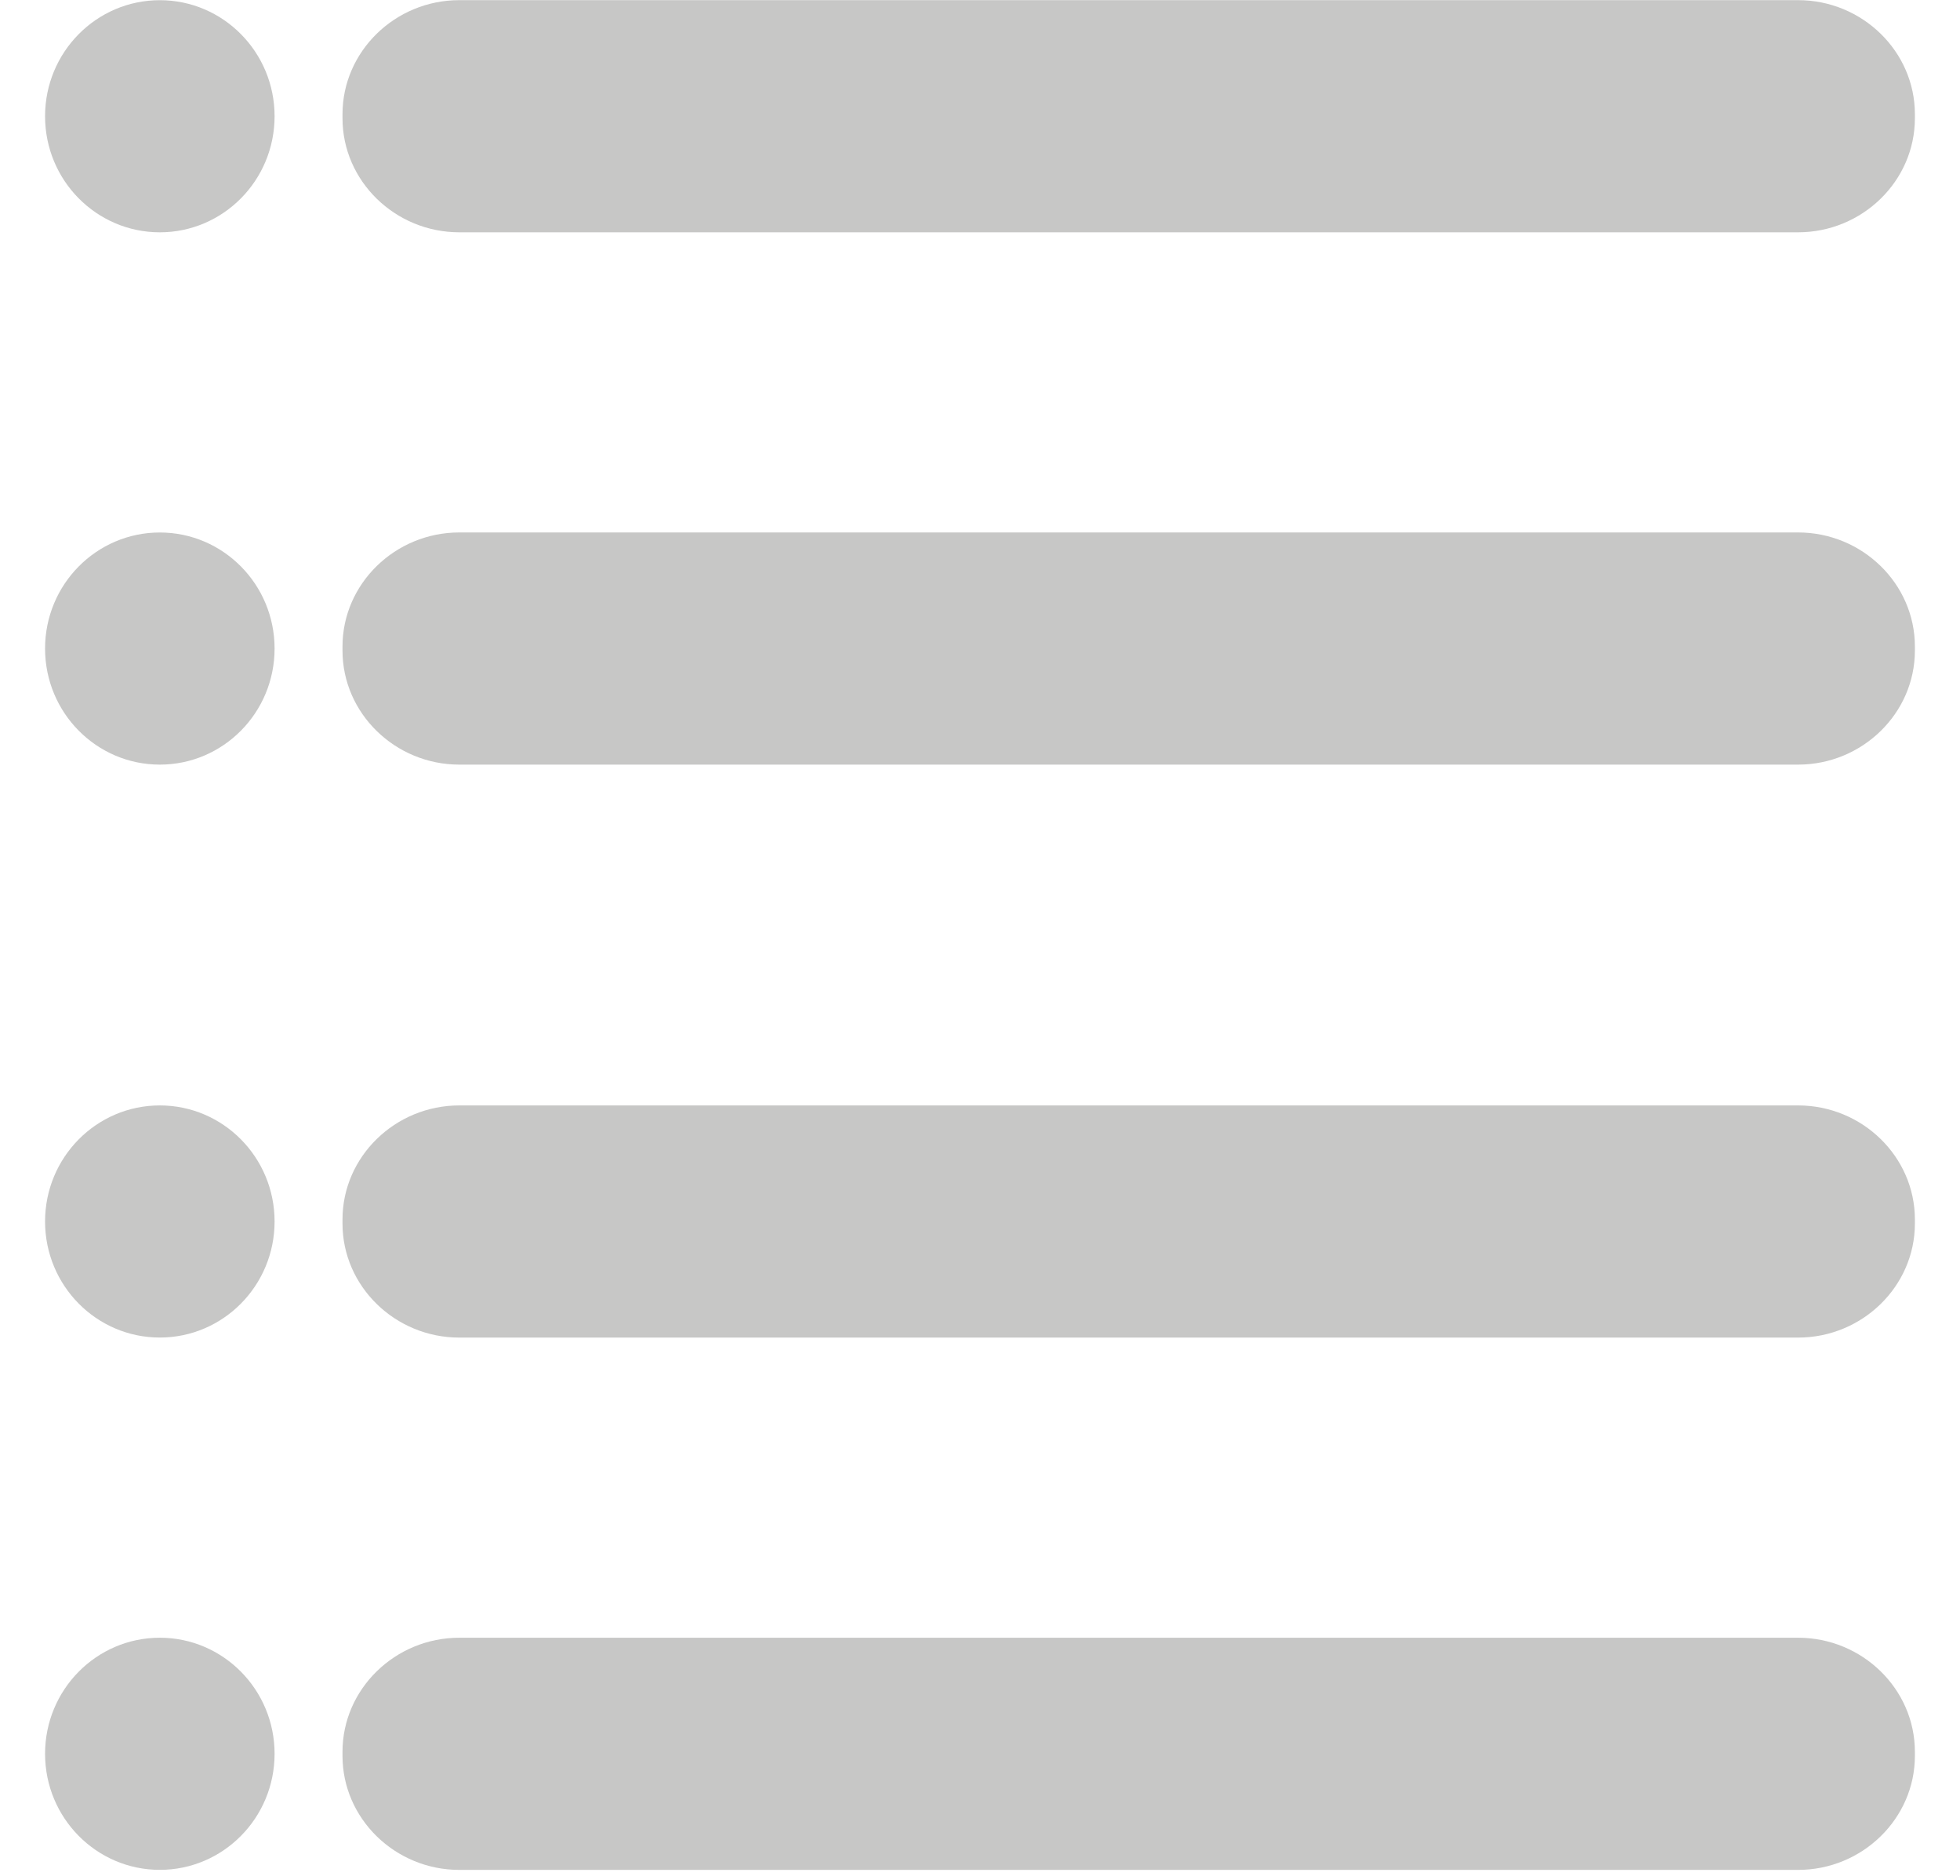 <?xml version="1.0" encoding="UTF-8"?><svg id="Icons" xmlns="http://www.w3.org/2000/svg" viewBox="0 0 41.929 40.131"><defs><style>.cls-1{fill:#c7c7c6;}</style></defs><path class="cls-1" d="M38.464.003H9.827C8.452.003,7.327,1.101,7.327,2.442v.089c0,1.341,1.125,2.439,2.5,2.439h28.637c1.375,0,2.5-1.098,2.5-2.439v-.089C40.964,1.101,39.839.003,38.464.003Z"/><ellipse class="cls-1" cx="3.419" cy="2.487" rx="2.455" ry="2.483"/><path class="cls-1" d="M38.464,11.391H9.827c-1.375,0-2.5,1.098-2.5,2.439v.089c0,1.341,1.125,2.439,2.5,2.439h28.637c1.375,0,2.5-1.098,2.5-2.439v-.089c0-1.341-1.125-2.439-2.5-2.439Z"/><ellipse class="cls-1" cx="3.419" cy="13.875" rx="2.455" ry="2.483"/><path class="cls-1" d="M38.464,23.649H9.827c-1.375,0-2.5,1.098-2.5,2.439v.089c0,1.341,1.125,2.439,2.5,2.439h28.637c1.375,0,2.5-1.098,2.5-2.439v-.089c0-1.341-1.125-2.439-2.5-2.439Z"/><ellipse class="cls-1" cx="3.419" cy="26.132" rx="2.455" ry="2.483"/><path class="cls-1" d="M38.464,35.037H9.827c-1.375,0-2.5,1.098-2.5,2.439v.089c0,1.341,1.125,2.439,2.5,2.439h28.637c1.375,0,2.5-1.098,2.5-2.439v-.089c0-1.341-1.125-2.439-2.5-2.439Z"/><ellipse class="cls-1" cx="3.419" cy="37.52" rx="2.455" ry="2.483"/></svg>